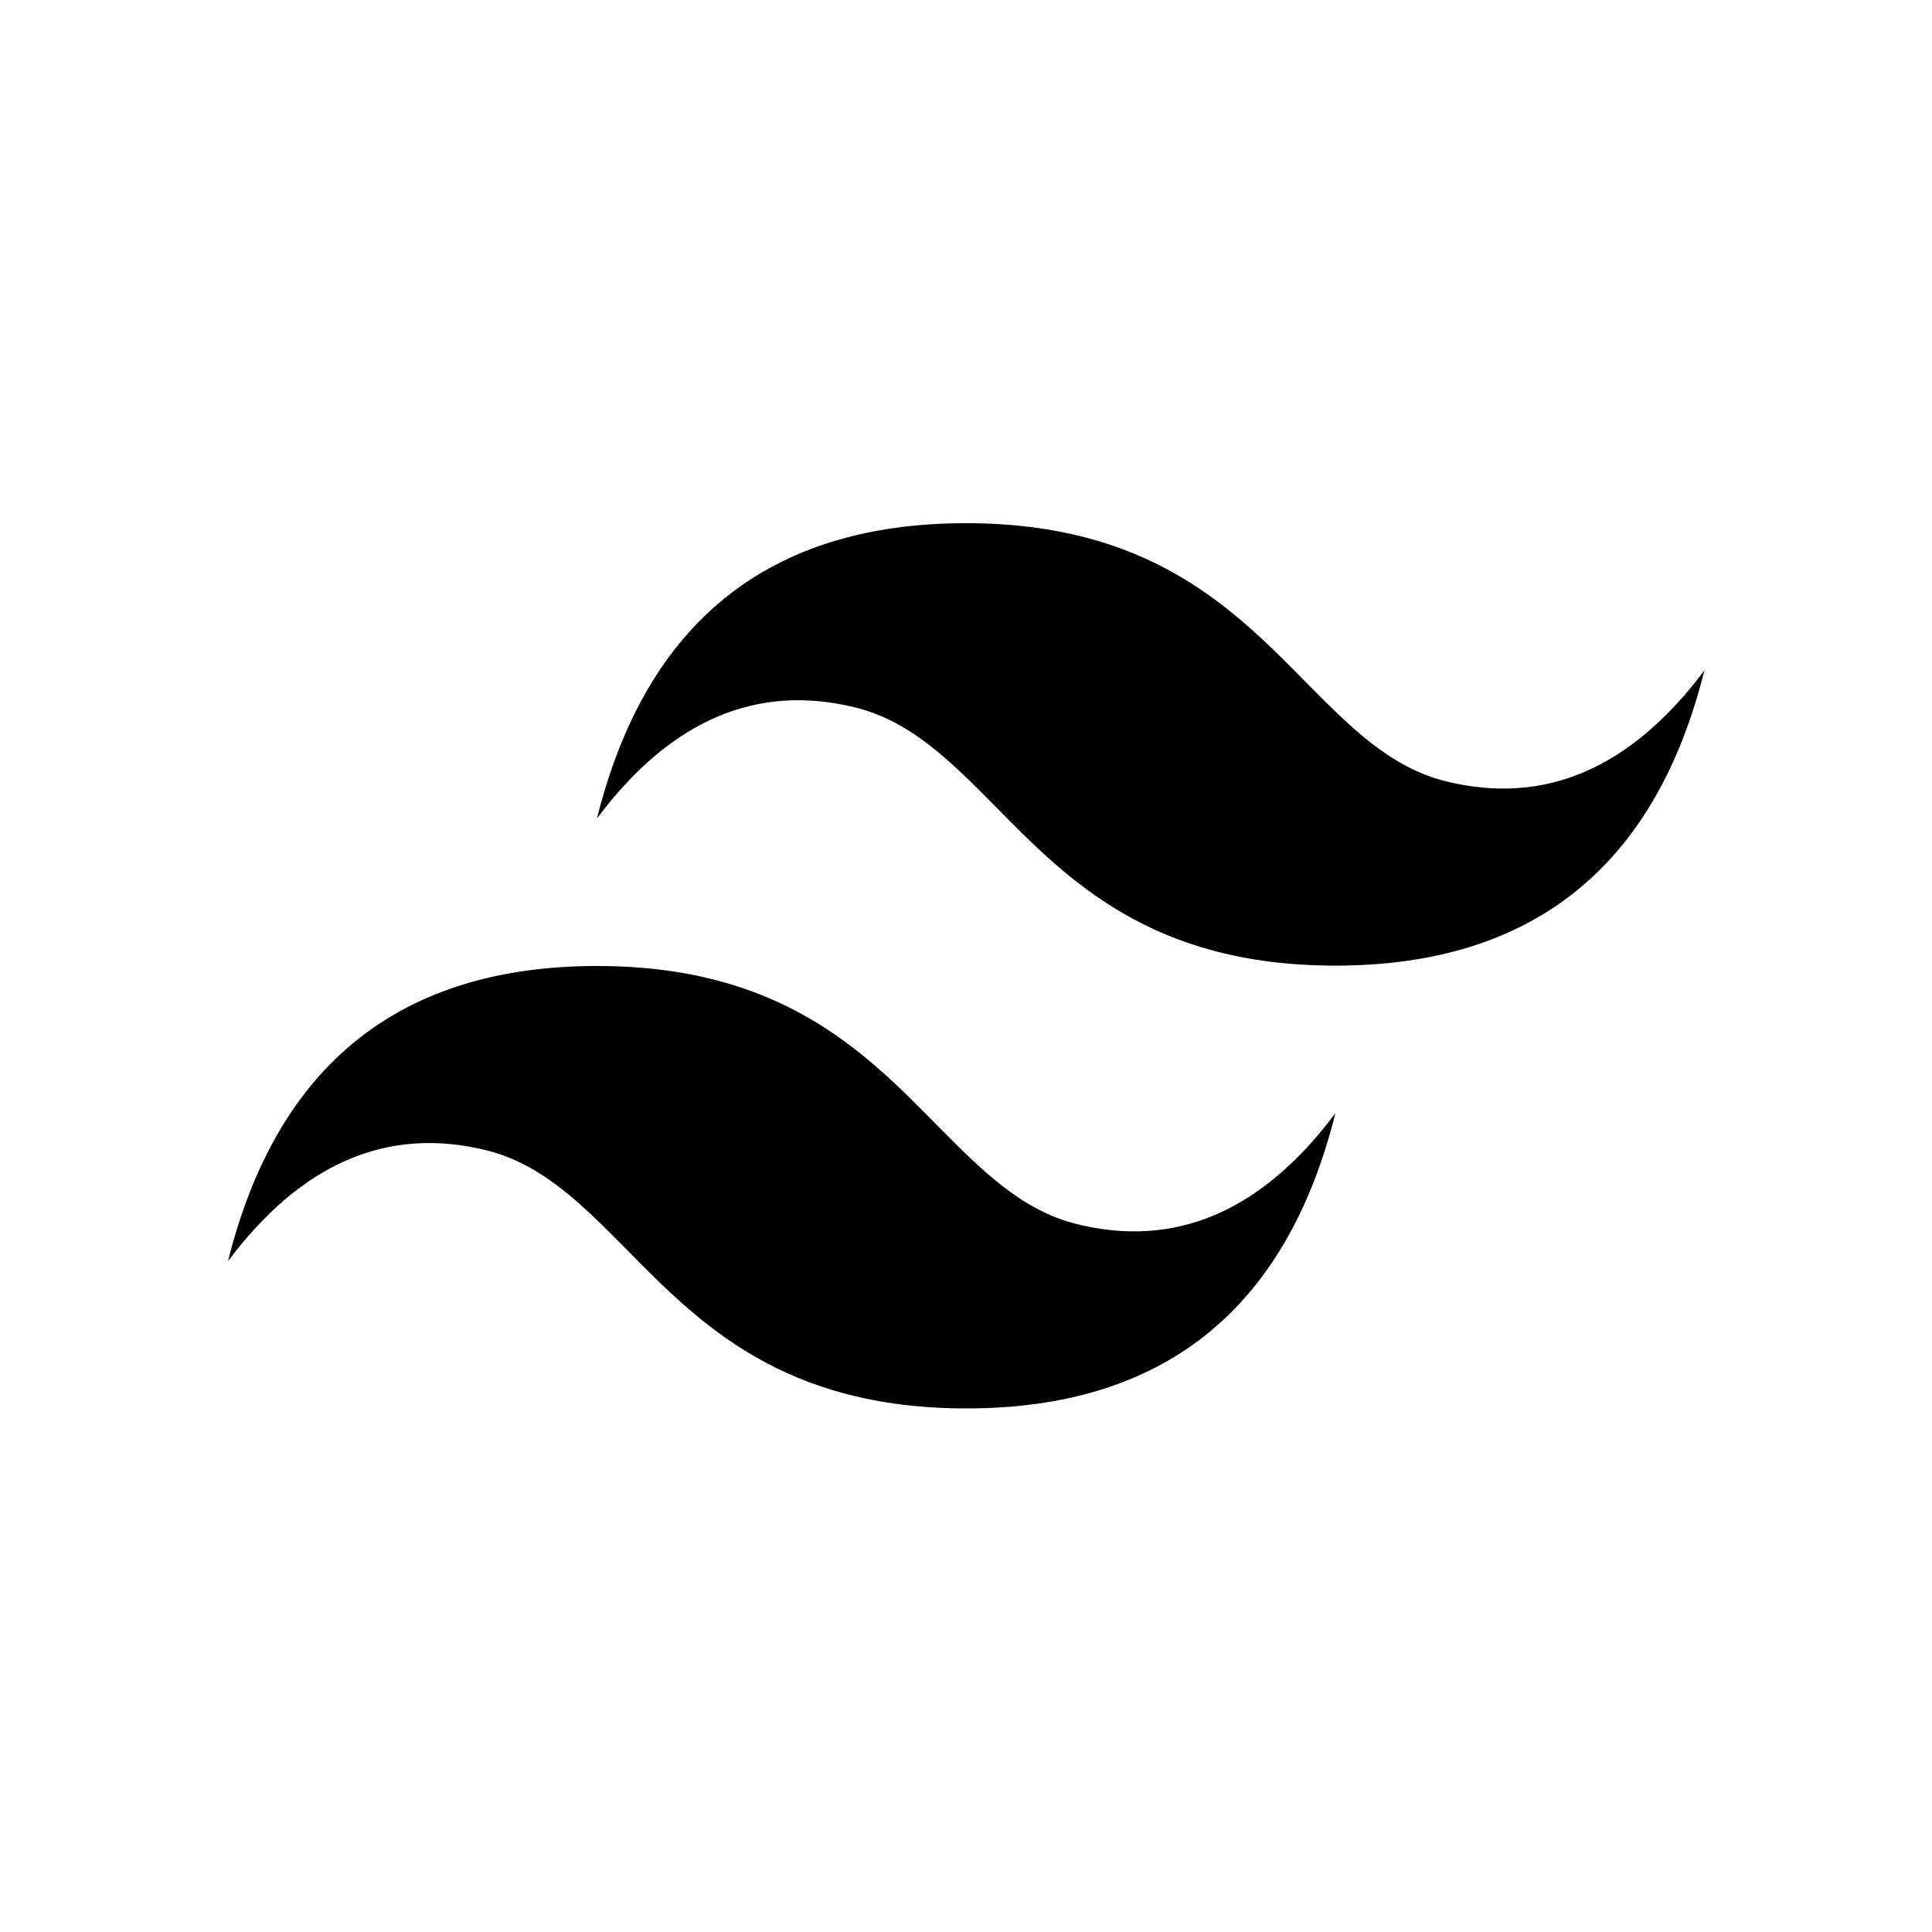 <?xml version="1.0" encoding="UTF-8"?>
<svg id="Ebene_1" xmlns="http://www.w3.org/2000/svg" viewBox="0 0 50 50">
  <defs>
    <style>
      .cls-1 {
        fill-rule: evenodd;
      }
    </style>
  </defs>
  <path class="cls-1" d="M25,13.54c-5.09,0-8.28,2.55-9.55,7.64,1.91-2.55,4.14-3.5,6.69-2.87,1.45.36,2.49,1.42,3.64,2.58,1.87,1.9,4.04,4.1,8.78,4.1,5.09,0,8.28-2.55,9.55-7.64-1.91,2.55-4.14,3.5-6.69,2.87-1.45-.36-2.49-1.42-3.64-2.58-1.87-1.9-4.04-4.1-8.78-4.1ZM15.45,25c-5.09,0-8.28,2.55-9.55,7.64,1.91-2.55,4.14-3.5,6.69-2.87,1.45.36,2.49,1.42,3.64,2.58,1.87,1.9,4.04,4.1,8.78,4.1,5.09,0,8.28-2.55,9.55-7.64-1.91,2.55-4.14,3.5-6.69,2.87-1.45-.36-2.49-1.42-3.64-2.58-1.87-1.9-4.04-4.1-8.78-4.1Z"/>
</svg>